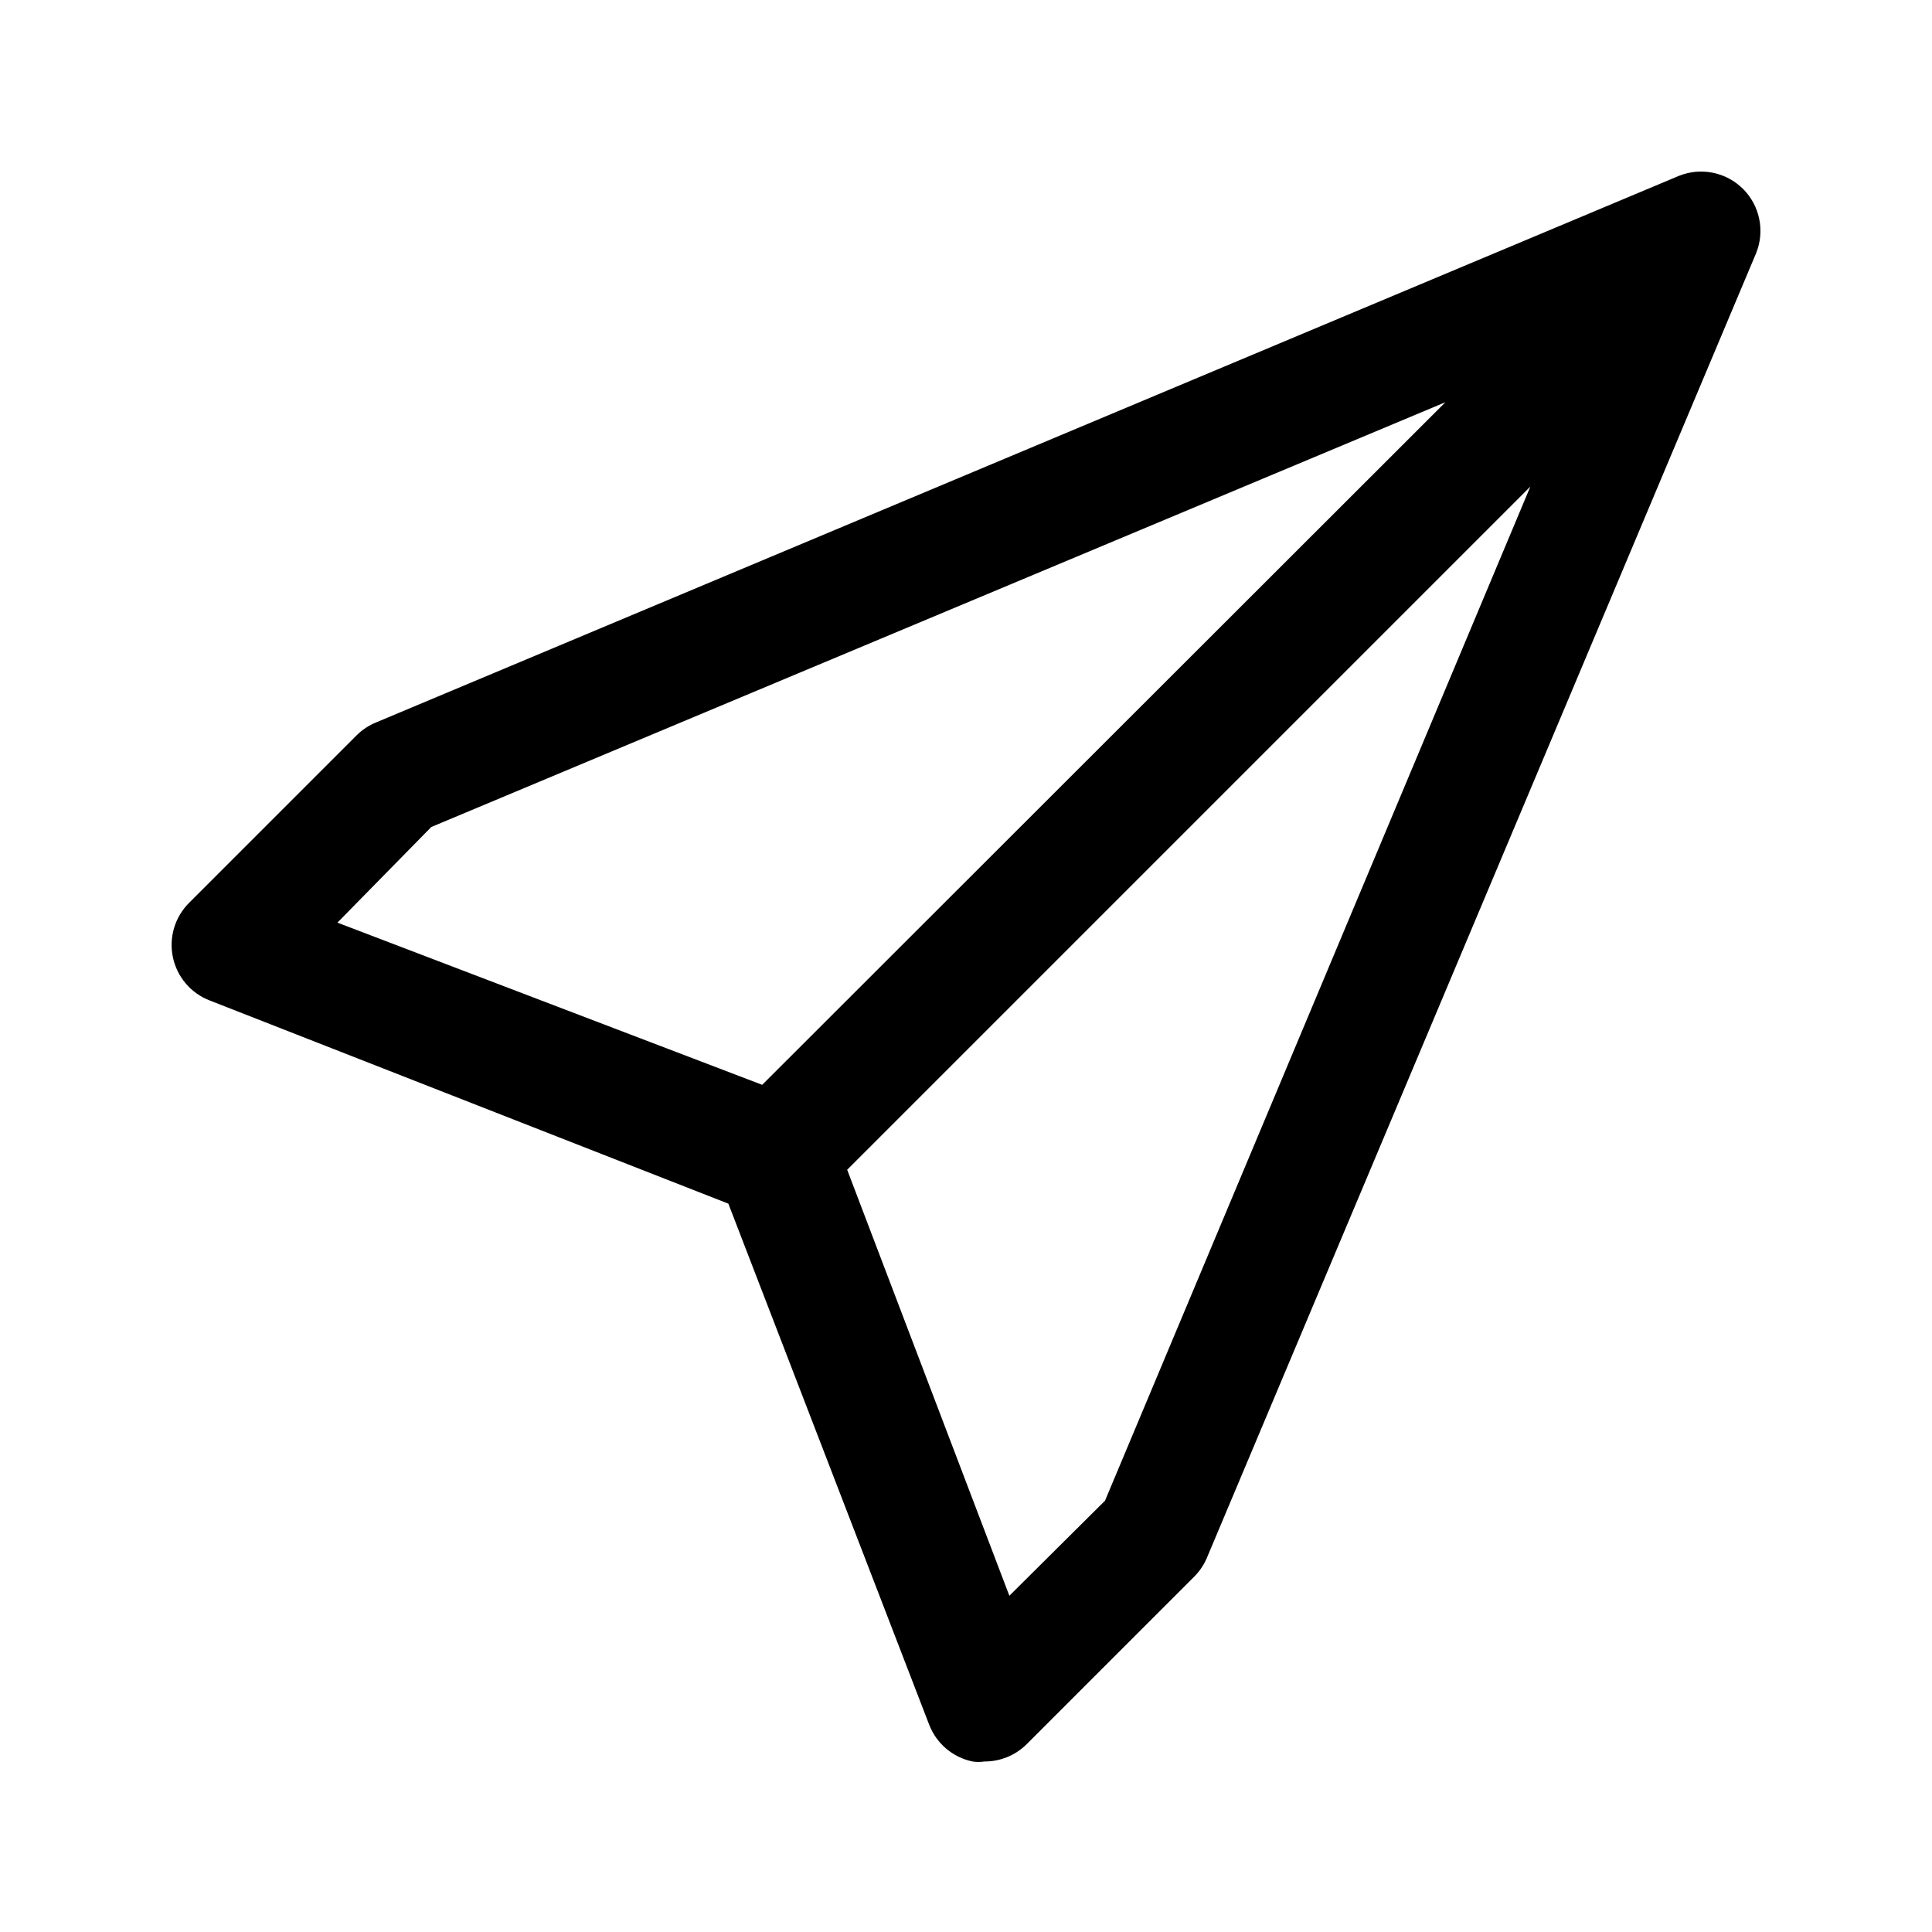 <?xml version="1.0" encoding="UTF-8"?>
<!-- Uploaded to: ICON Repo, www.svgrepo.com, Generator: ICON Repo Mixer Tools -->
<svg fill="#000000" width="800px" height="800px" version="1.1" viewBox="144 144 512 512" xmlns="http://www.w3.org/2000/svg">
 <path d="m605.93 194.07c-2.184-2.18-4.957-3.672-7.981-4.285-3.023-0.617-6.16-0.332-9.023 0.82l-345.27 144.85c-1.875 0.766-3.586 1.891-5.039 3.305l-44.555 44.555c-3.738 3.758-5.336 9.141-4.25 14.328 1.086 5.242 4.766 9.57 9.762 11.492l137.45 53.848 53.215 138.07c1.922 4.996 6.25 8.672 11.492 9.762 1.043 0.16 2.106 0.16 3.148 0 4.184 0.023 8.207-1.621 11.18-4.566l44.555-44.555c1.414-1.453 2.539-3.164 3.305-5.039l145.48-345.58c1.152-2.863 1.438-6 0.82-9.023-0.613-3.023-2.106-5.797-4.285-7.981zm-347.63 169.09 268.75-112.57-181.06 180.9-112.57-42.984zm178.54 178.54-25.348 25.191-42.98-112.89 181.05-181.05z"/>
</svg>